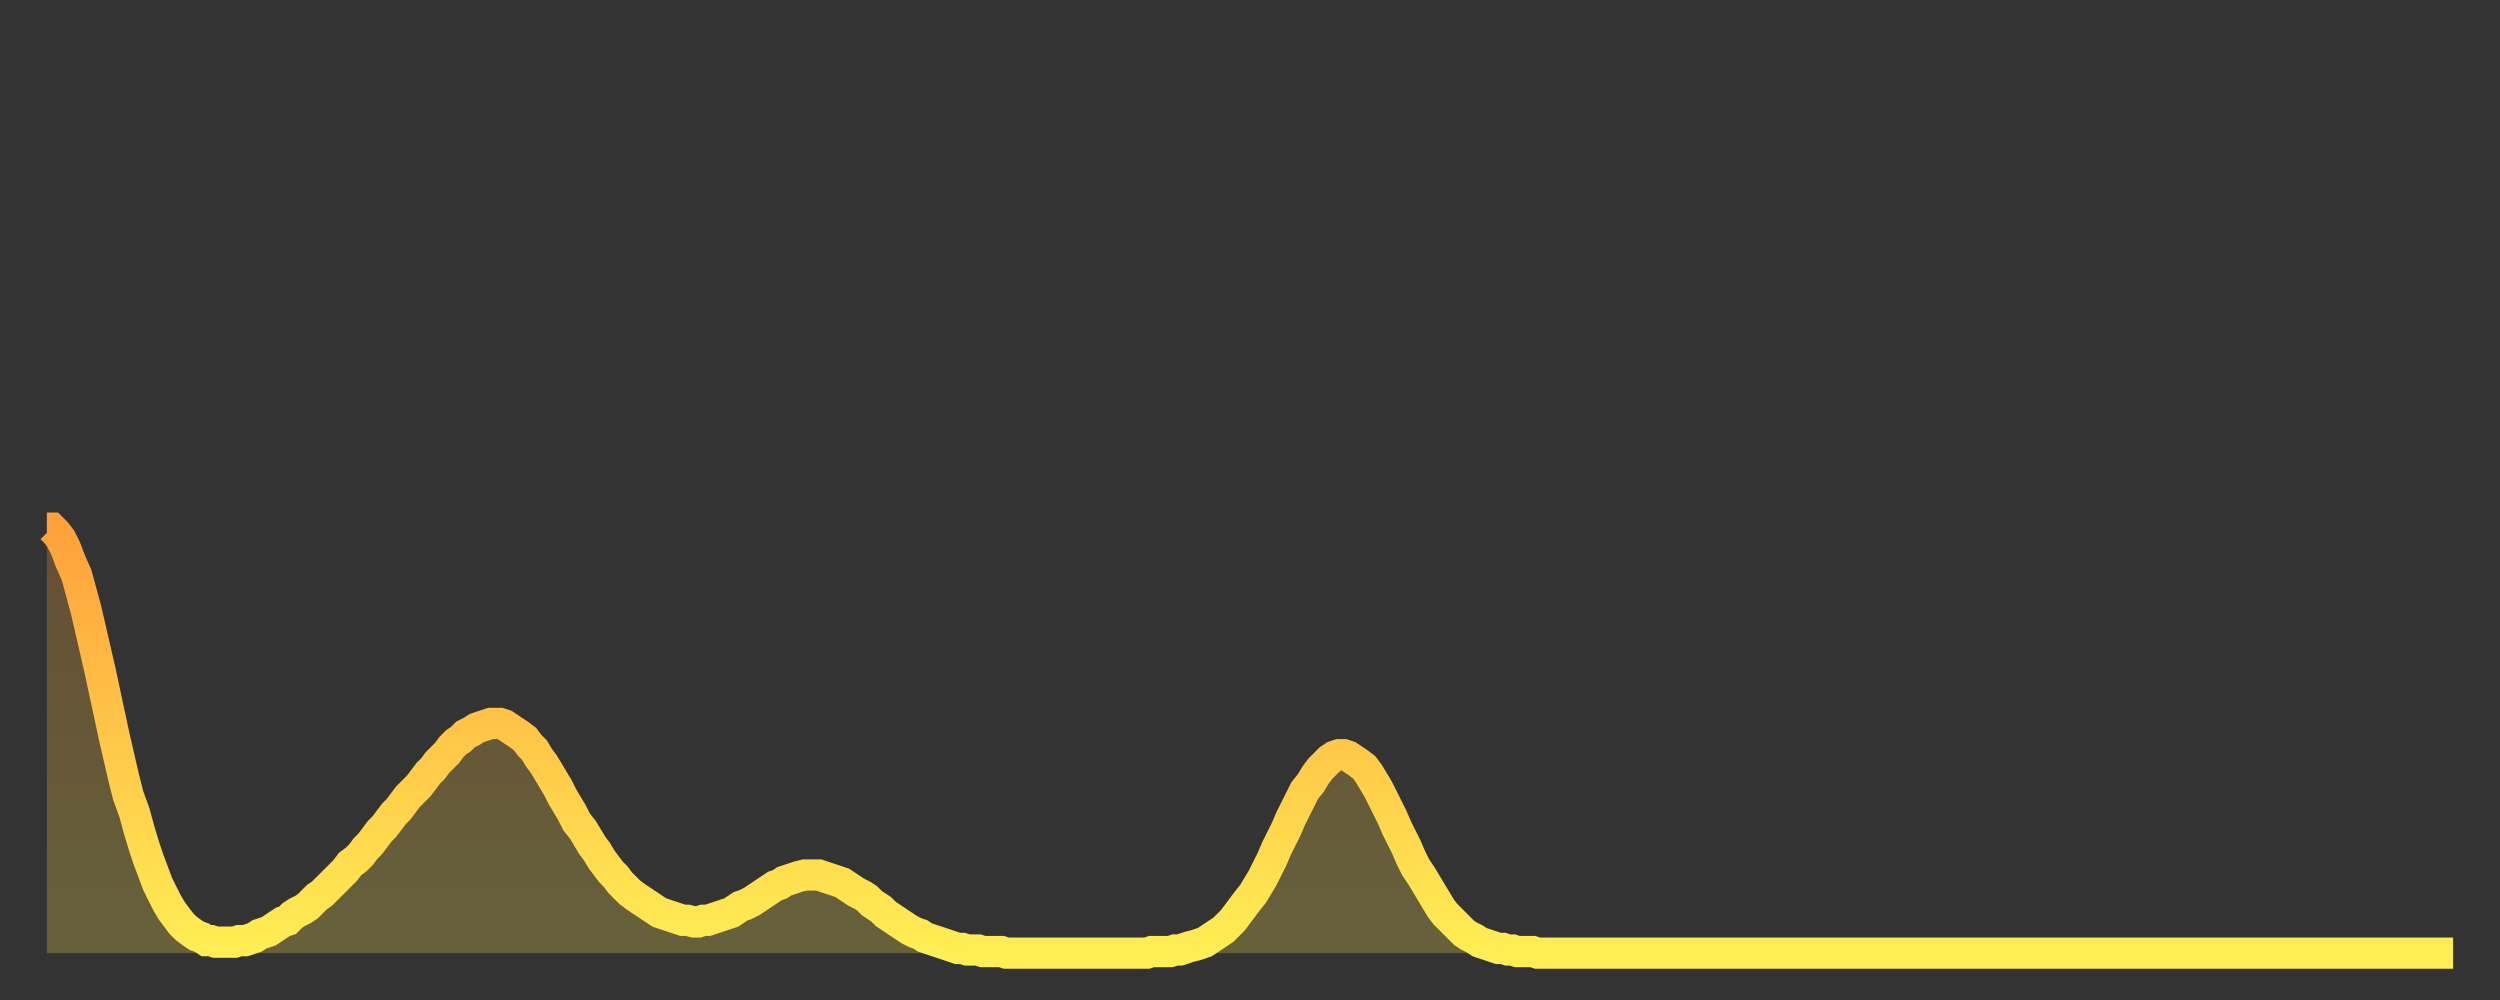 <?xml version="1.0" encoding="utf-8" ?>
<svg baseProfile="full" height="64" version="1.1" width="160" xmlns="http://www.w3.org/2000/svg" xmlns:ev="http://www.w3.org/2001/xml-events" xmlns:xlink="http://www.w3.org/1999/xlink"><rect width="100%" height="100%" fill="#333333" stroke="none"/><defs><linearGradient id="id967948" x1="0" x2="0" y1="0" y2="1"><stop offset="0%" stop-color="#ffa13b" /><stop offset="50%" stop-color="#ffc748" /><stop offset="100%" stop-color="#ffee55" /></linearGradient></defs><g transform="translate(3,3)"><g><path d="M 0.0 30.8 0.3 30.8 0.6 31.1 0.9 31.5 1.2 32.1 1.5 32.9 1.9 33.8 2.2 34.9 2.5 36.0 2.8 37.3 3.1 38.6 3.4 39.9 3.7 41.3 4.0 42.7 4.3 44.1 4.6 45.4 4.9 46.7 5.2 47.9 5.6 49.0 5.9 50.1 6.2 51.1 6.5 52.0 6.8 52.8 7.1 53.6 7.4 54.2 7.7 54.8 8.0 55.3 8.3 55.7 8.6 56.1 8.9 56.4 9.3 56.7 9.6 56.9 9.9 57.0 10.2 57.2 10.5 57.2 10.8 57.3 11.1 57.3 11.4 57.3 11.7 57.3 12.0 57.3 12.3 57.2 12.7 57.2 13.0 57.1 13.3 57.0 13.6 56.8 13.9 56.7 14.2 56.6 14.5 56.4 14.8 56.2 15.1 56.0 15.4 55.9 15.7 55.6 16.0 55.4 16.4 55.2 16.7 55.0 17.0 54.7 17.3 54.4 17.6 54.2 17.9 53.9 18.2 53.6 18.5 53.3 18.8 53.0 19.1 52.7 19.4 52.3 19.8 52.0 20.1 51.7 20.4 51.3 20.7 51.0 21.0 50.6 21.3 50.2 21.6 49.9 21.9 49.5 22.2 49.1 22.5 48.8 22.8 48.4 23.1 48.0 23.5 47.6 23.8 47.3 24.1 46.9 24.4 46.5 24.7 46.2 25.0 45.8 25.3 45.5 25.6 45.2 25.9 44.8 26.2 44.5 26.5 44.3 26.8 44.0 27.2 43.8 27.5 43.6 27.8 43.5 28.1 43.4 28.4 43.3 28.7 43.3 29.0 43.3 29.3 43.4 29.6 43.6 29.9 43.8 30.2 44.0 30.6 44.3 30.9 44.7 31.2 45.0 31.5 45.5 31.8 45.9 32.1 46.4 32.4 46.9 32.7 47.4 33.0 48.0 33.3 48.5 33.6 49.0 33.9 49.6 34.3 50.1 34.6 50.6 34.9 51.1 35.2 51.5 35.5 52.0 35.8 52.4 36.1 52.8 36.4 53.1 36.7 53.5 37.0 53.8 37.3 54.1 37.7 54.4 38.0 54.6 38.3 54.8 38.6 55.0 38.9 55.2 39.2 55.4 39.5 55.5 39.8 55.6 40.1 55.7 40.4 55.8 40.7 55.9 41.0 55.9 41.4 56.0 41.7 56.0 42.0 55.9 42.3 55.9 42.6 55.8 42.9 55.7 43.2 55.6 43.5 55.5 43.8 55.4 44.1 55.2 44.4 55.0 44.7 54.9 45.1 54.7 45.4 54.5 45.7 54.3 46.0 54.1 46.3 53.9 46.6 53.7 46.9 53.6 47.2 53.4 47.5 53.3 47.8 53.2 48.1 53.1 48.5 53.0 48.8 53.0 49.1 53.0 49.4 53.0 49.7 53.1 50.0 53.2 50.3 53.3 50.6 53.4 50.9 53.5 51.2 53.7 51.5 53.9 51.8 54.1 52.2 54.3 52.5 54.5 52.8 54.8 53.1 55.0 53.4 55.2 53.7 55.5 54.0 55.7 54.3 55.9 54.6 56.1 54.9 56.3 55.2 56.5 55.6 56.7 55.9 56.8 56.2 57.0 56.5 57.1 56.8 57.2 57.1 57.3 57.4 57.4 57.7 57.5 58.0 57.6 58.3 57.7 58.6 57.7 58.9 57.8 59.3 57.8 59.6 57.8 59.9 57.9 60.2 57.9 60.5 57.9 60.8 57.9 61.1 57.9 61.4 58.0 61.7 58.0 62.0 58.0 62.3 58.0 62.6 58.0 63.0 58.0 63.3 58.0 63.6 58.0 63.9 58.0 64.2 58.0 64.5 58.0 64.8 58.0 65.1 58.0 65.4 58.0 65.7 58.0 66.0 58.0 66.4 58.0 66.7 58.0 67.0 58.0 67.3 58.0 67.6 58.0 67.9 58.0 68.2 58.0 68.5 58.0 68.8 58.0 69.1 58.0 69.4 58.0 69.7 58.0 70.1 58.0 70.4 58.0 70.7 57.9 71.0 57.9 71.3 57.9 71.6 57.9 71.9 57.9 72.2 57.8 72.5 57.8 72.8 57.7 73.1 57.6 73.5 57.5 73.8 57.4 74.1 57.3 74.4 57.1 74.7 56.9 75.0 56.7 75.3 56.5 75.6 56.2 75.9 55.9 76.2 55.5 76.5 55.1 76.8 54.7 77.2 54.2 77.5 53.7 77.8 53.2 78.1 52.6 78.4 52.0 78.7 51.3 79.0 50.7 79.3 50.1 79.6 49.4 79.9 48.8 80.2 48.2 80.5 47.6 80.9 47.1 81.2 46.6 81.5 46.2 81.8 45.9 82.1 45.6 82.4 45.4 82.7 45.3 83.0 45.3 83.3 45.4 83.6 45.6 83.9 45.8 84.3 46.1 84.6 46.5 84.9 47.0 85.2 47.5 85.5 48.1 85.8 48.7 86.1 49.3 86.4 50.0 86.7 50.6 87.0 51.2 87.3 51.9 87.6 52.5 88.0 53.1 88.3 53.6 88.6 54.1 88.9 54.6 89.2 55.1 89.5 55.5 89.8 55.8 90.1 56.1 90.4 56.4 90.7 56.7 91.0 56.9 91.4 57.1 91.7 57.3 92.0 57.4 92.3 57.5 92.6 57.6 92.9 57.7 93.2 57.7 93.5 57.8 93.8 57.8 94.1 57.9 94.4 57.9 94.7 57.9 95.1 57.9 95.4 58.0 95.7 58.0 96.0 58.0 96.3 58.0 96.6 58.0 96.9 58.0 97.2 58.0 97.5 58.0 97.8 58.0 98.1 58.0 98.4 58.0 98.8 58.0 99.1 58.0 99.4 58.0 99.7 58.0 100.0 58.0 100.3 58.0 100.6 58.0 100.9 58.0 101.2 58.0 101.5 58.0 101.8 58.0 102.2 58.0 102.5 58.0 102.8 58.0 103.1 58.0 103.4 58.0 103.7 58.0 104.0 58.0 104.3 58.0 104.6 58.0 104.9 58.0 105.2 58.0 105.5 58.0 105.9 58.0 106.2 58.0 106.5 58.0 106.8 58.0 107.1 58.0 107.4 58.0 107.7 58.0 108.0 58.0 108.3 58.0 108.6 58.0 108.9 58.0 109.3 58.0 109.6 58.0 109.9 58.0 110.2 58.0 110.5 58.0 110.8 58.0 111.1 58.0 111.4 58.0 111.7 58.0 112.0 58.0 112.3 58.0 112.6 58.0 113.0 58.0 113.3 58.0 113.6 58.0 113.9 58.0 114.2 58.0 114.5 58.0 114.8 58.0 115.1 58.0 115.4 58.0 115.7 58.0 116.0 58.0 116.3 58.0 116.7 58.0 117.0 58.0 117.3 58.0 117.6 58.0 117.9 58.0 118.2 58.0 118.5 58.0 118.8 58.0 119.1 58.0 119.4 58.0 119.7 58.0 120.1 58.0 120.4 58.0 120.7 58.0 121.0 58.0 121.3 58.0 121.6 58.0 121.9 58.0 122.2 58.0 122.5 58.0 122.8 58.0 123.1 58.0 123.4 58.0 123.8 58.0 124.1 58.0 124.4 58.0 124.7 58.0 125.0 58.0 125.3 58.0 125.6 58.0 125.9 58.0 126.2 58.0 126.5 58.0 126.8 58.0 127.2 58.0 127.5 58.0 127.8 58.0 128.1 58.0 128.4 58.0 128.7 58.0 129.0 58.0 129.3 58.0 129.6 58.0 129.9 58.0 130.2 58.0 130.5 58.0 130.9 58.0 131.2 58.0 131.5 58.0 131.8 58.0 132.1 58.0 132.4 58.0 132.7 58.0 133.0 58.0 133.3 58.0 133.6 58.0 133.9 58.0 134.2 58.0 134.6 58.0 134.9 58.0 135.2 58.0 135.5 58.0 135.8 58.0 136.1 58.0 136.4 58.0 136.7 58.0 137.0 58.0 137.3 58.0 137.6 58.0 138.0 58.0 138.3 58.0 138.6 58.0 138.9 58.0 139.2 58.0 139.5 58.0 139.8 58.0 140.1 58.0 140.4 58.0 140.7 58.0 141.0 58.0 141.3 58.0 141.7 58.0 142.0 58.0 142.3 58.0 142.6 58.0 142.9 58.0 143.2 58.0 143.5 58.0 143.8 58.0 144.1 58.0 144.4 58.0 144.7 58.0 145.1 58.0 145.4 58.0 145.7 58.0 146.0 58.0 146.3 58.0 146.6 58.0 146.9 58.0 147.2 58.0 147.5 58.0 147.8 58.0 148.1 58.0 148.4 58.0 148.8 58.0 149.1 58.0 149.4 58.0 149.7 58.0 150.0 58.0 150.3 58.0 150.6 58.0 150.9 58.0 151.2 58.0 151.5 58.0 151.8 58.0 152.1 58.0 152.5 58.0 152.8 58.0 153.1 58.0 153.4 58.0 153.7 58.0 154.0 58.0" fill="none" id="graph-curve" opacity="1" stroke="url(#id967948)" stroke-width="2" /><path d="M 0 58 L 0.0 30.8 0.3 30.8 0.6 31.1 0.9 31.5 1.2 32.1 1.5 32.9 1.9 33.8 2.2 34.9 2.5 36.0 2.8 37.3 3.1 38.6 3.4 39.9 3.7 41.3 4.0 42.7 4.3 44.1 4.6 45.4 4.9 46.7 5.2 47.9 5.6 49.0 5.9 50.1 6.2 51.1 6.5 52.0 6.8 52.8 7.1 53.6 7.4 54.2 7.7 54.8 8.0 55.3 8.3 55.7 8.6 56.1 8.9 56.4 9.3 56.7 9.6 56.9 9.9 57.0 10.2 57.2 10.5 57.2 10.8 57.3 11.1 57.3 11.4 57.3 11.7 57.3 12.0 57.3 12.3 57.2 12.7 57.2 13.0 57.1 13.3 57.0 13.6 56.8 13.9 56.7 14.2 56.6 14.5 56.4 14.8 56.2 15.1 56.0 15.4 55.9 15.7 55.6 16.0 55.4 16.4 55.2 16.7 55.0 17.0 54.7 17.3 54.4 17.6 54.2 17.9 53.9 18.2 53.6 18.5 53.3 18.8 53.0 19.1 52.7 19.4 52.3 19.8 52.0 20.1 51.7 20.4 51.3 20.7 51.0 21.0 50.6 21.3 50.2 21.6 49.9 21.9 49.5 22.2 49.1 22.5 48.8 22.8 48.4 23.1 48.0 23.5 47.6 23.8 47.3 24.1 46.9 24.4 46.5 24.7 46.2 25.0 45.8 25.3 45.5 25.6 45.2 25.9 44.8 26.2 44.5 26.5 44.3 26.8 44.0 27.2 43.8 27.5 43.6 27.8 43.5 28.1 43.4 28.4 43.3 28.7 43.3 29.0 43.3 29.3 43.4 29.6 43.6 29.9 43.8 30.2 44.0 30.6 44.3 30.9 44.7 31.2 45.0 31.5 45.5 31.8 45.9 32.1 46.4 32.4 46.9 32.7 47.4 33.0 48.0 33.3 48.5 33.6 49.0 33.9 49.6 34.3 50.1 34.6 50.6 34.9 51.1 35.2 51.5 35.5 52.0 35.8 52.4 36.1 52.8 36.4 53.1 36.7 53.5 37.0 53.8 37.3 54.1 37.7 54.4 38.0 54.6 38.3 54.8 38.6 55.0 38.9 55.2 39.2 55.4 39.5 55.5 39.8 55.6 40.1 55.7 40.4 55.8 40.7 55.9 41.0 55.9 41.4 56.0 41.7 56.0 42.0 55.9 42.3 55.9 42.6 55.8 42.9 55.7 43.2 55.6 43.5 55.5 43.8 55.4 44.1 55.2 44.4 55.0 44.7 54.9 45.1 54.7 45.4 54.5 45.7 54.3 46.0 54.1 46.3 53.9 46.6 53.7 46.9 53.6 47.2 53.4 47.5 53.3 47.8 53.2 48.1 53.1 48.5 53.0 48.8 53.0 49.1 53.0 49.4 53.0 49.7 53.1 50.0 53.2 50.3 53.3 50.6 53.4 50.9 53.5 51.2 53.7 51.5 53.9 51.8 54.1 52.2 54.3 52.5 54.5 52.8 54.8 53.1 55.0 53.4 55.2 53.7 55.5 54.0 55.7 54.3 55.9 54.6 56.1 54.9 56.3 55.2 56.5 55.6 56.7 55.9 56.8 56.2 57.0 56.5 57.1 56.8 57.2 57.1 57.3 57.4 57.4 57.7 57.5 58.0 57.6 58.3 57.7 58.6 57.7 58.9 57.8 59.3 57.8 59.6 57.8 59.9 57.9 60.2 57.9 60.5 57.9 60.8 57.9 61.1 57.9 61.4 58.0 61.7 58.0 62.0 58.0 62.3 58.0 62.6 58.0 63.0 58.0 63.3 58.0 63.6 58.0 63.9 58.0 64.2 58.0 64.5 58.0 64.8 58.0 65.1 58.0 65.4 58.0 65.7 58.0 66.0 58.0 66.4 58.0 66.7 58.0 67.0 58.0 67.3 58.0 67.6 58.0 67.9 58.0 68.2 58.0 68.5 58.0 68.8 58.0 69.1 58.0 69.4 58.0 69.7 58.0 70.1 58.0 70.4 58.0 70.7 57.9 71.0 57.9 71.3 57.9 71.6 57.9 71.9 57.9 72.2 57.8 72.5 57.8 72.8 57.7 73.1 57.6 73.5 57.5 73.8 57.4 74.1 57.3 74.4 57.1 74.7 56.9 75.0 56.7 75.3 56.5 75.6 56.2 75.9 55.9 76.2 55.5 76.5 55.1 76.8 54.7 77.2 54.2 77.5 53.7 77.8 53.2 78.1 52.6 78.4 52.0 78.7 51.3 79.0 50.7 79.3 50.1 79.6 49.4 79.9 48.8 80.2 48.2 80.5 47.6 80.9 47.1 81.2 46.6 81.5 46.2 81.8 45.9 82.1 45.6 82.4 45.4 82.7 45.3 83.0 45.3 83.3 45.4 83.6 45.6 83.9 45.8 84.3 46.1 84.6 46.5 84.9 47.0 85.2 47.5 85.5 48.1 85.8 48.7 86.1 49.3 86.4 50.0 86.7 50.6 87.0 51.2 87.3 51.9 87.6 52.5 88.0 53.1 88.3 53.6 88.6 54.1 88.9 54.6 89.2 55.1 89.5 55.5 89.8 55.8 90.1 56.1 90.4 56.4 90.7 56.7 91.0 56.9 91.4 57.1 91.7 57.3 92.0 57.4 92.3 57.5 92.6 57.6 92.9 57.7 93.2 57.7 93.5 57.8 93.8 57.8 94.1 57.9 94.4 57.9 94.7 57.9 95.1 57.9 95.4 58.0 95.7 58.0 96.0 58.0 96.3 58.0 96.6 58.0 96.9 58.0 97.2 58.0 97.5 58.0 97.8 58.0 98.1 58.0 98.4 58.0 98.8 58.0 99.1 58.0 99.4 58.0 99.7 58.0 100.0 58.0 100.3 58.0 100.6 58.0 100.9 58.0 101.2 58.0 101.5 58.0 101.8 58.0 102.2 58.0 102.5 58.0 102.8 58.0 103.1 58.0 103.4 58.0 103.7 58.0 104.0 58.0 104.3 58.0 104.6 58.0 104.9 58.0 105.2 58.0 105.5 58.0 105.9 58.0 106.2 58.0 106.5 58.0 106.8 58.0 107.1 58.0 107.4 58.0 107.7 58.0 108.0 58.0 108.3 58.0 108.6 58.0 108.9 58.0 109.3 58.0 109.6 58.0 109.9 58.0 110.2 58.0 110.5 58.0 110.8 58.0 111.1 58.0 111.4 58.0 111.7 58.0 112.0 58.0 112.3 58.0 112.6 58.0 113.0 58.0 113.3 58.0 113.6 58.0 113.9 58.0 114.2 58.0 114.5 58.0 114.8 58.0 115.1 58.0 115.4 58.0 115.7 58.0 116.0 58.0 116.3 58.0 116.7 58.0 117.0 58.0 117.3 58.0 117.6 58.0 117.9 58.0 118.2 58.0 118.5 58.0 118.8 58.0 119.1 58.0 119.4 58.0 119.7 58.0 120.1 58.0 120.4 58.0 120.7 58.0 121.0 58.0 121.3 58.0 121.6 58.0 121.9 58.0 122.2 58.0 122.5 58.0 122.8 58.0 123.1 58.0 123.4 58.0 123.8 58.0 124.1 58.0 124.4 58.0 124.7 58.0 125.0 58.0 125.3 58.0 125.6 58.0 125.9 58.0 126.2 58.0 126.5 58.0 126.8 58.0 127.2 58.0 127.5 58.0 127.8 58.0 128.1 58.0 128.4 58.0 128.7 58.0 129.0 58.0 129.3 58.0 129.6 58.0 129.9 58.0 130.2 58.0 130.5 58.0 130.9 58.0 131.2 58.0 131.5 58.0 131.8 58.0 132.1 58.0 132.4 58.0 132.7 58.0 133.0 58.0 133.3 58.0 133.6 58.0 133.9 58.0 134.2 58.0 134.6 58.0 134.9 58.0 135.2 58.0 135.5 58.0 135.8 58.0 136.1 58.0 136.4 58.0 136.7 58.0 137.0 58.0 137.3 58.0 137.6 58.0 138.0 58.0 138.3 58.0 138.6 58.0 138.9 58.0 139.2 58.0 139.5 58.0 139.8 58.0 140.1 58.0 140.4 58.0 140.7 58.0 141.0 58.0 141.3 58.0 141.7 58.0 142.0 58.0 142.3 58.0 142.6 58.0 142.9 58.0 143.2 58.0 143.5 58.0 143.8 58.0 144.1 58.0 144.4 58.0 144.7 58.0 145.1 58.0 145.4 58.0 145.7 58.0 146.0 58.0 146.3 58.0 146.6 58.0 146.9 58.0 147.2 58.0 147.5 58.0 147.8 58.0 148.1 58.0 148.4 58.0 148.8 58.0 149.1 58.0 149.4 58.0 149.7 58.0 150.0 58.0 150.3 58.0 150.6 58.0 150.9 58.0 151.2 58.0 151.5 58.0 151.8 58.0 152.1 58.0 152.5 58.0 152.8 58.0 153.1 58.0 153.4 58.0 153.7 58.0 154.0 58.0 154 58" fill="url(#id967948)" fill-opacity=".25" id="graph-shadow" /></g></g></svg>